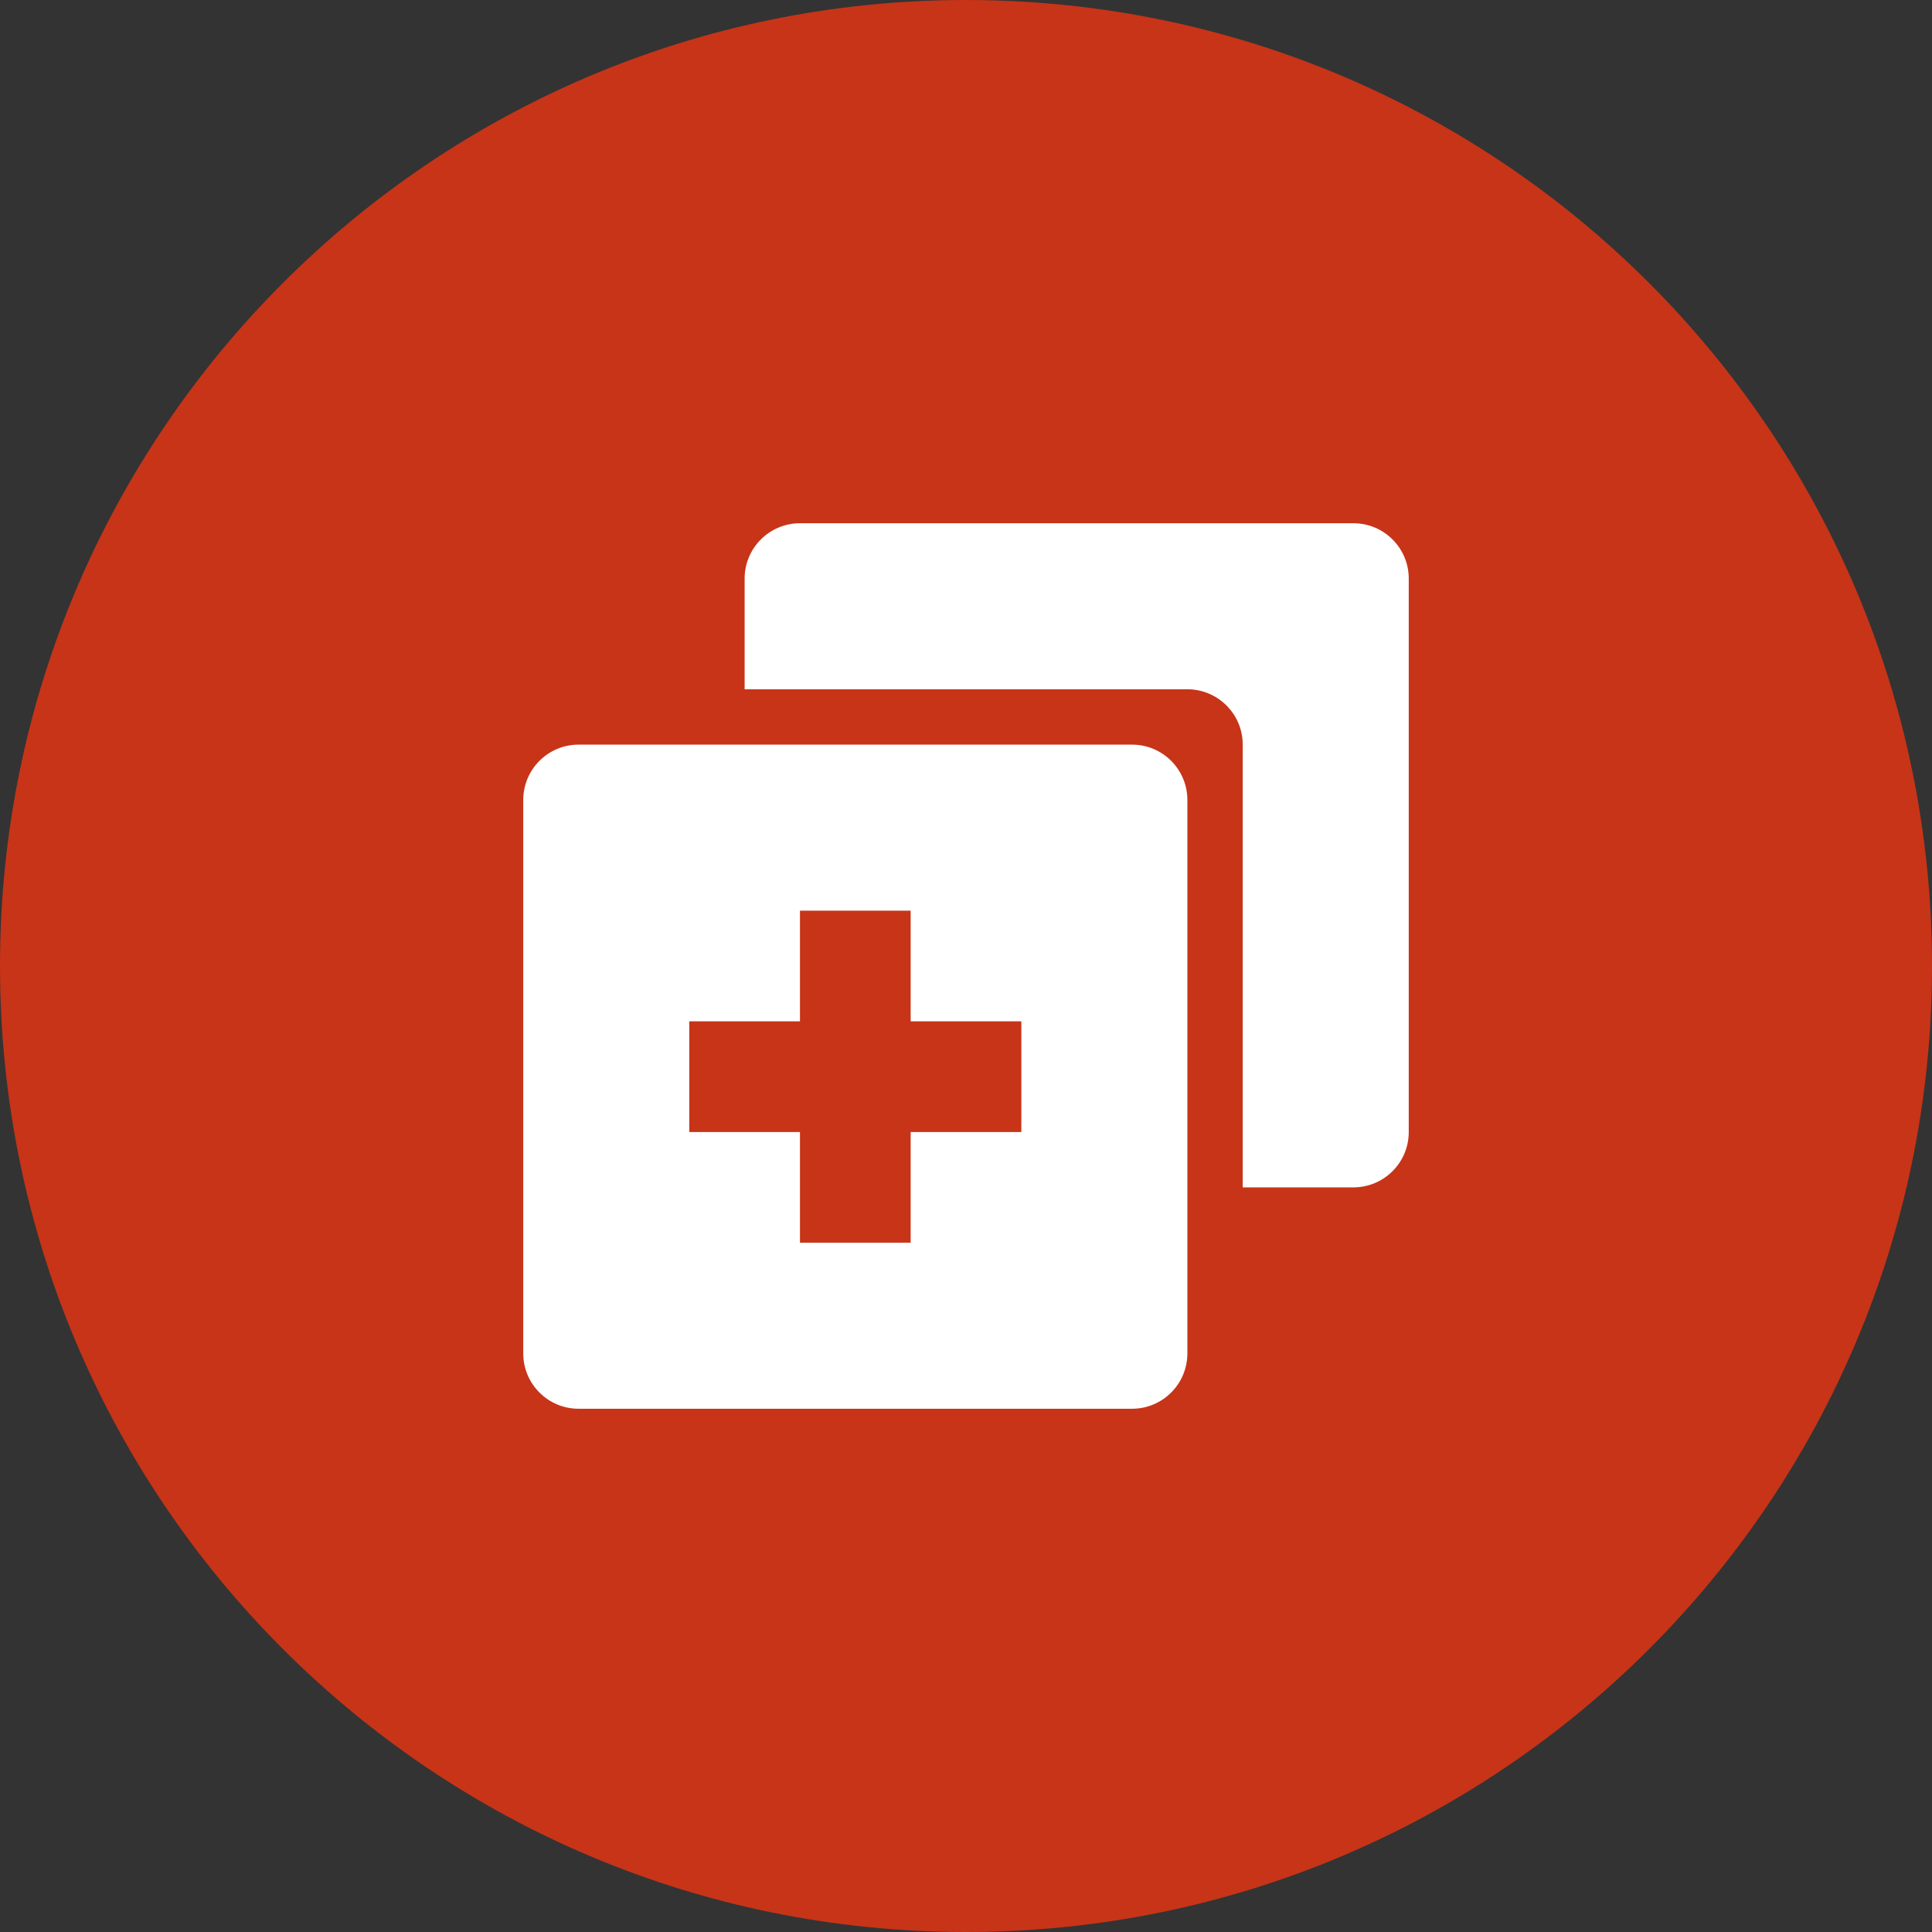 <svg width="144" height="144" viewBox="0 0 144 144" fill="none" xmlns="http://www.w3.org/2000/svg">
<rect x="0" y="0" width="144" height="144" fill="#333333" stroke="none"/>
<g clip-path="url(#clip0_604_910)">
<path d="M144 72C144 32.236 111.765 0 72 0C32.236 0 0 32.236 0 72C0 111.765 32.236 144 72 144C111.765 144 144 111.765 144 72Z" fill="#C73418"/>
<g clip-path="url(#clip1_604_910)">
<path d="M100.875 39H59.625C57.347 39 55.5 40.847 55.5 43.125V51.375H88.5C90.778 51.375 92.625 53.222 92.625 55.5V88.5H100.875C103.153 88.5 105 86.653 105 84.375V43.125C105 40.847 103.153 39 100.875 39Z" fill="white"/>
<path d="M84.375 55.5H43.125C40.847 55.5 39 57.347 39 59.625V100.875C39 103.153 40.847 105 43.125 105H84.375C86.653 105 88.5 103.153 88.5 100.875V59.625C88.5 57.347 86.653 55.5 84.375 55.5ZM76.125 84.375H67.875V92.625H59.625V84.375H51.375V76.125H59.625V67.875H67.875V76.125H76.125V84.375H76.125Z" fill="white"/>
</g>
</g>
<defs>
<clipPath id="clip0_604_910">
<rect width="144" height="144" fill="white"/>
</clipPath>
<clipPath id="clip1_604_910">
<rect width="66" height="66" fill="white" transform="translate(39 39)"/>
</clipPath>
</defs>
</svg>
